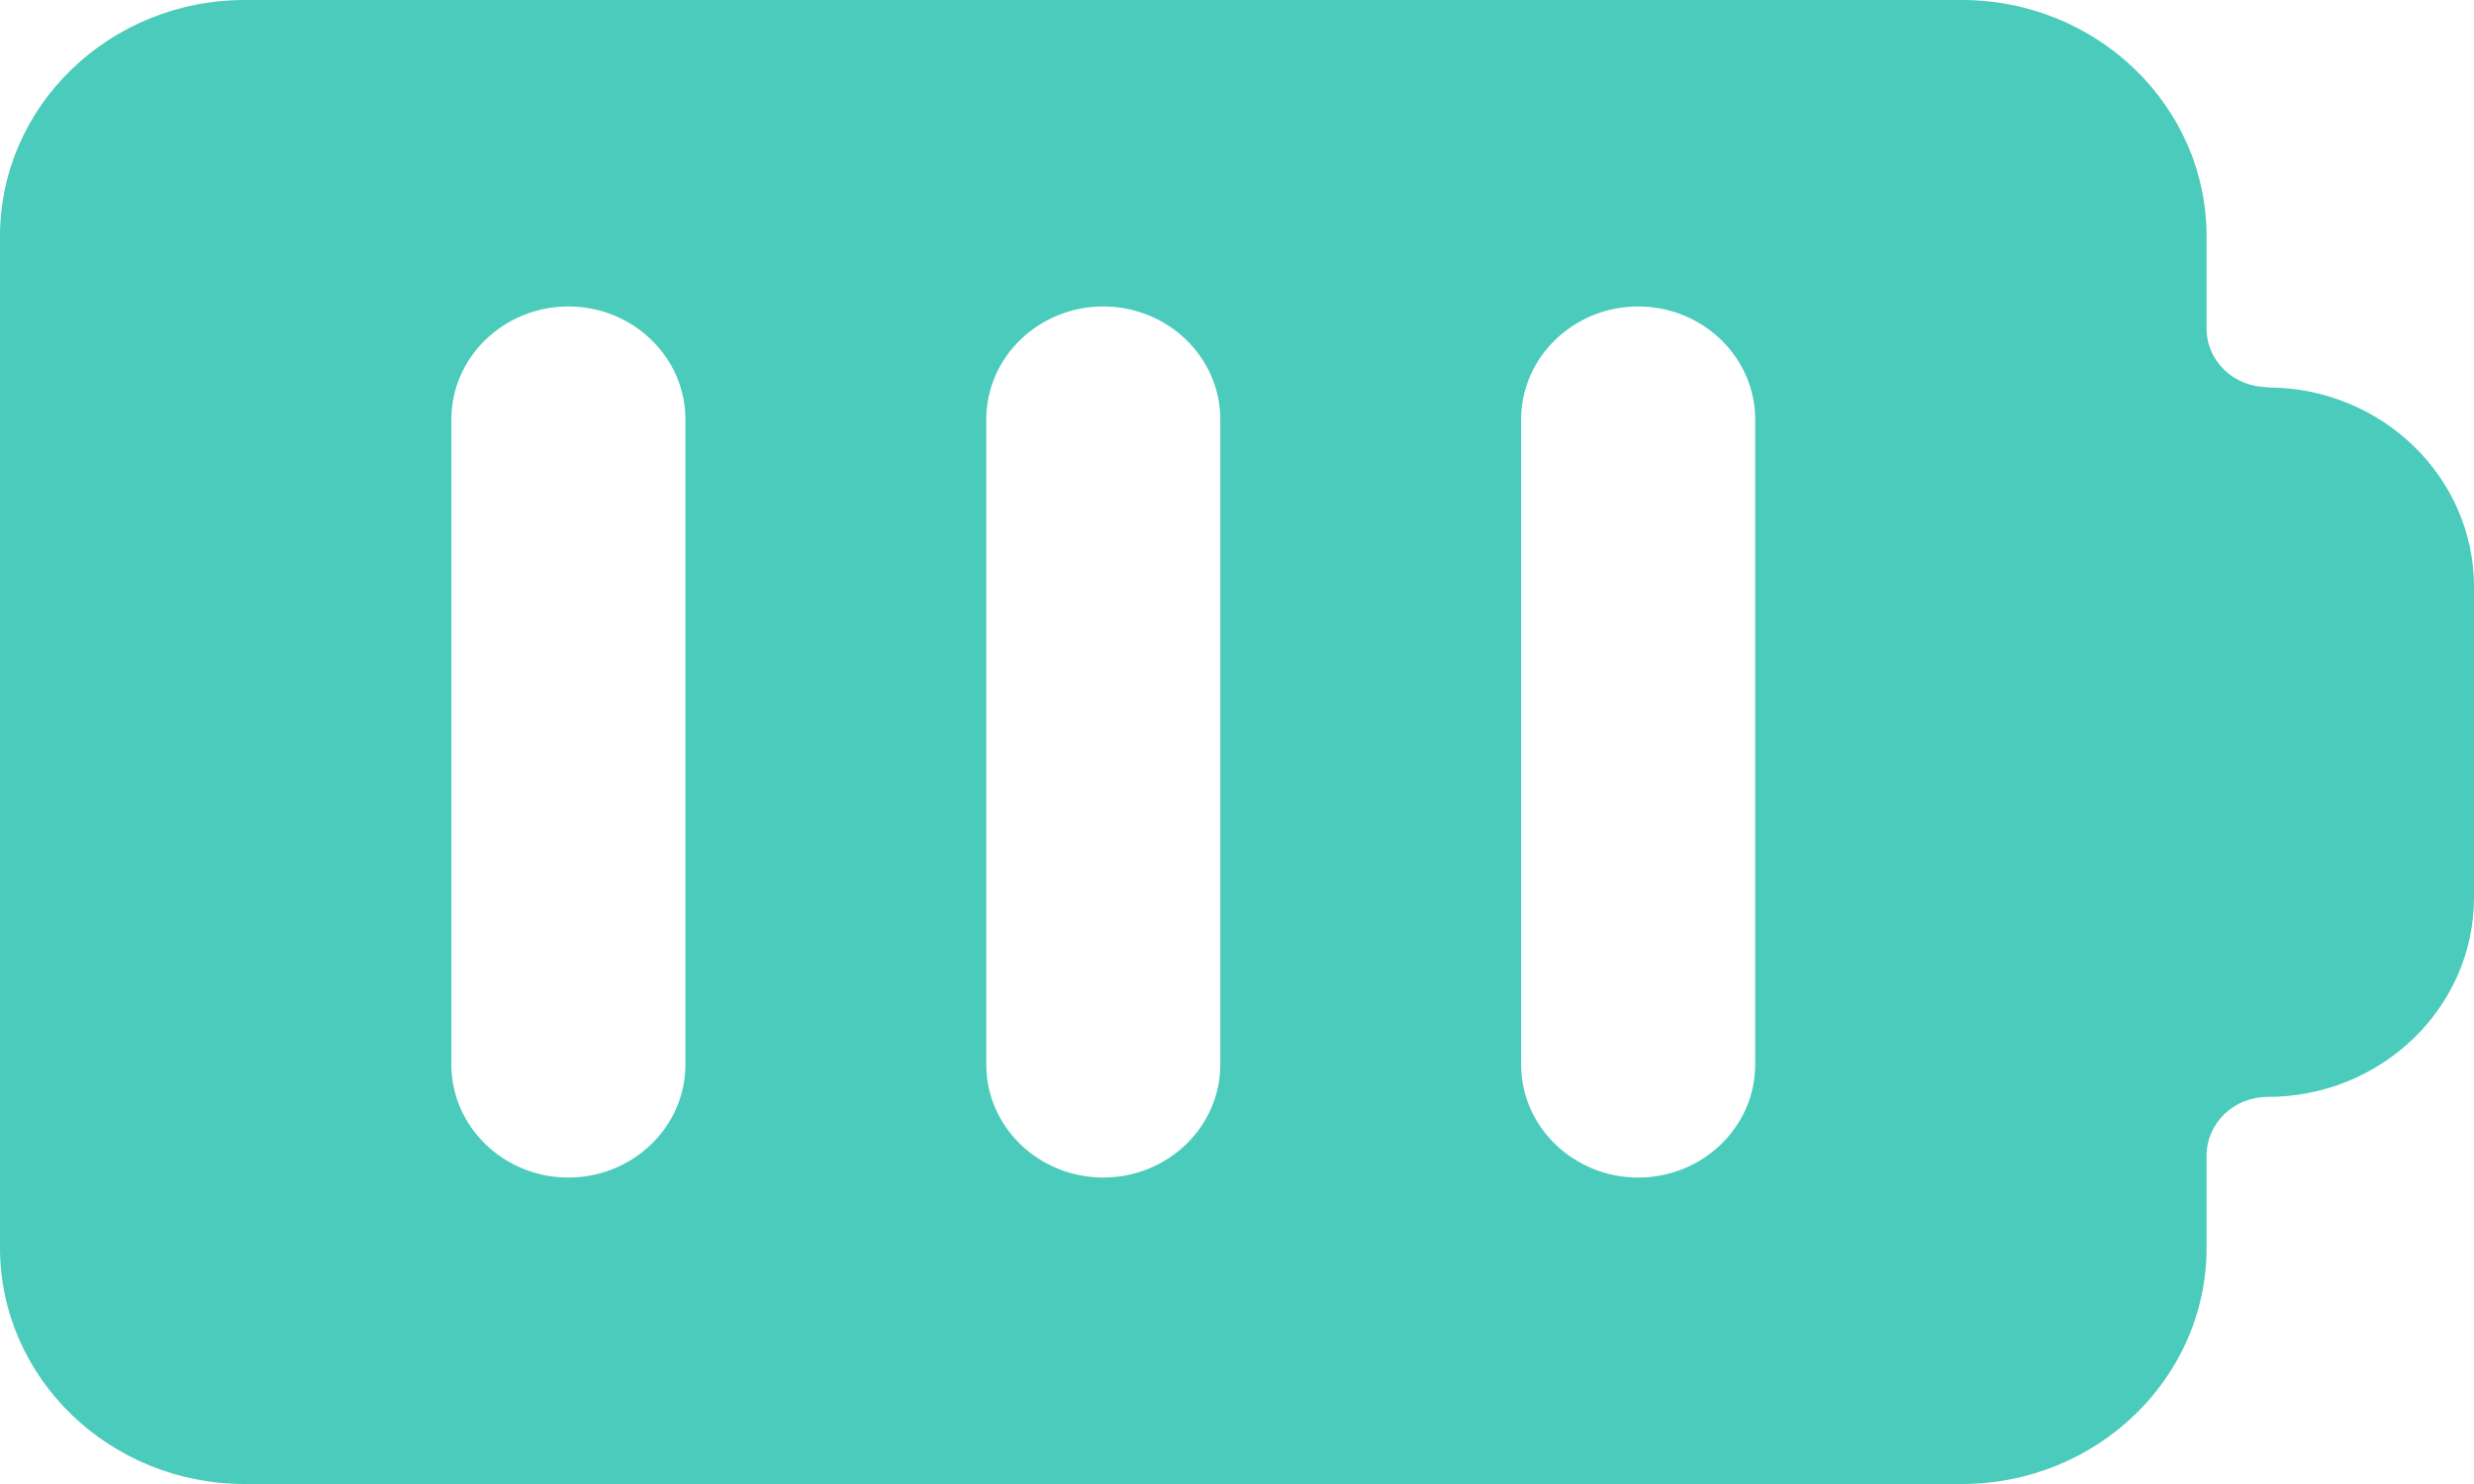 <svg xmlns="http://www.w3.org/2000/svg" fill="none" viewBox="0 0 20 12" height="12" width="20">
<path fill="#4ACBBB" d="M18.33 3.13C18.059 3.13 17.838 2.92 17.838 2.656V1.91C17.838 0.856 16.951 0 15.859 0H1.978C0.887 0 0 0.856 0 1.91V10.09C0 11.144 0.887 12 1.978 12H15.859C16.951 12 17.838 11.144 17.838 10.09V9.344C17.838 9.084 18.056 8.87 18.33 8.87C19.252 8.87 20 8.147 20 7.257V4.746C20 3.856 19.252 3.133 18.33 3.133V3.13ZM5.541 8.609C5.541 9.112 5.116 9.522 4.595 9.522C4.073 9.522 3.649 9.112 3.649 8.609V3.391C3.649 2.888 4.073 2.478 4.595 2.478C5.116 2.478 5.541 2.888 5.541 3.391V8.609ZM9.865 8.609C9.865 9.112 9.44 9.522 8.919 9.522C8.397 9.522 7.973 9.112 7.973 8.609V3.391C7.973 2.888 8.397 2.478 8.919 2.478C9.44 2.478 9.865 2.888 9.865 3.391V8.609ZM14.189 8.609C14.189 9.112 13.765 9.522 13.243 9.522C12.722 9.522 12.297 9.112 12.297 8.609V3.391C12.297 2.888 12.722 2.478 13.243 2.478C13.765 2.478 14.189 2.888 14.189 3.391V8.609Z"></path>
</svg>
